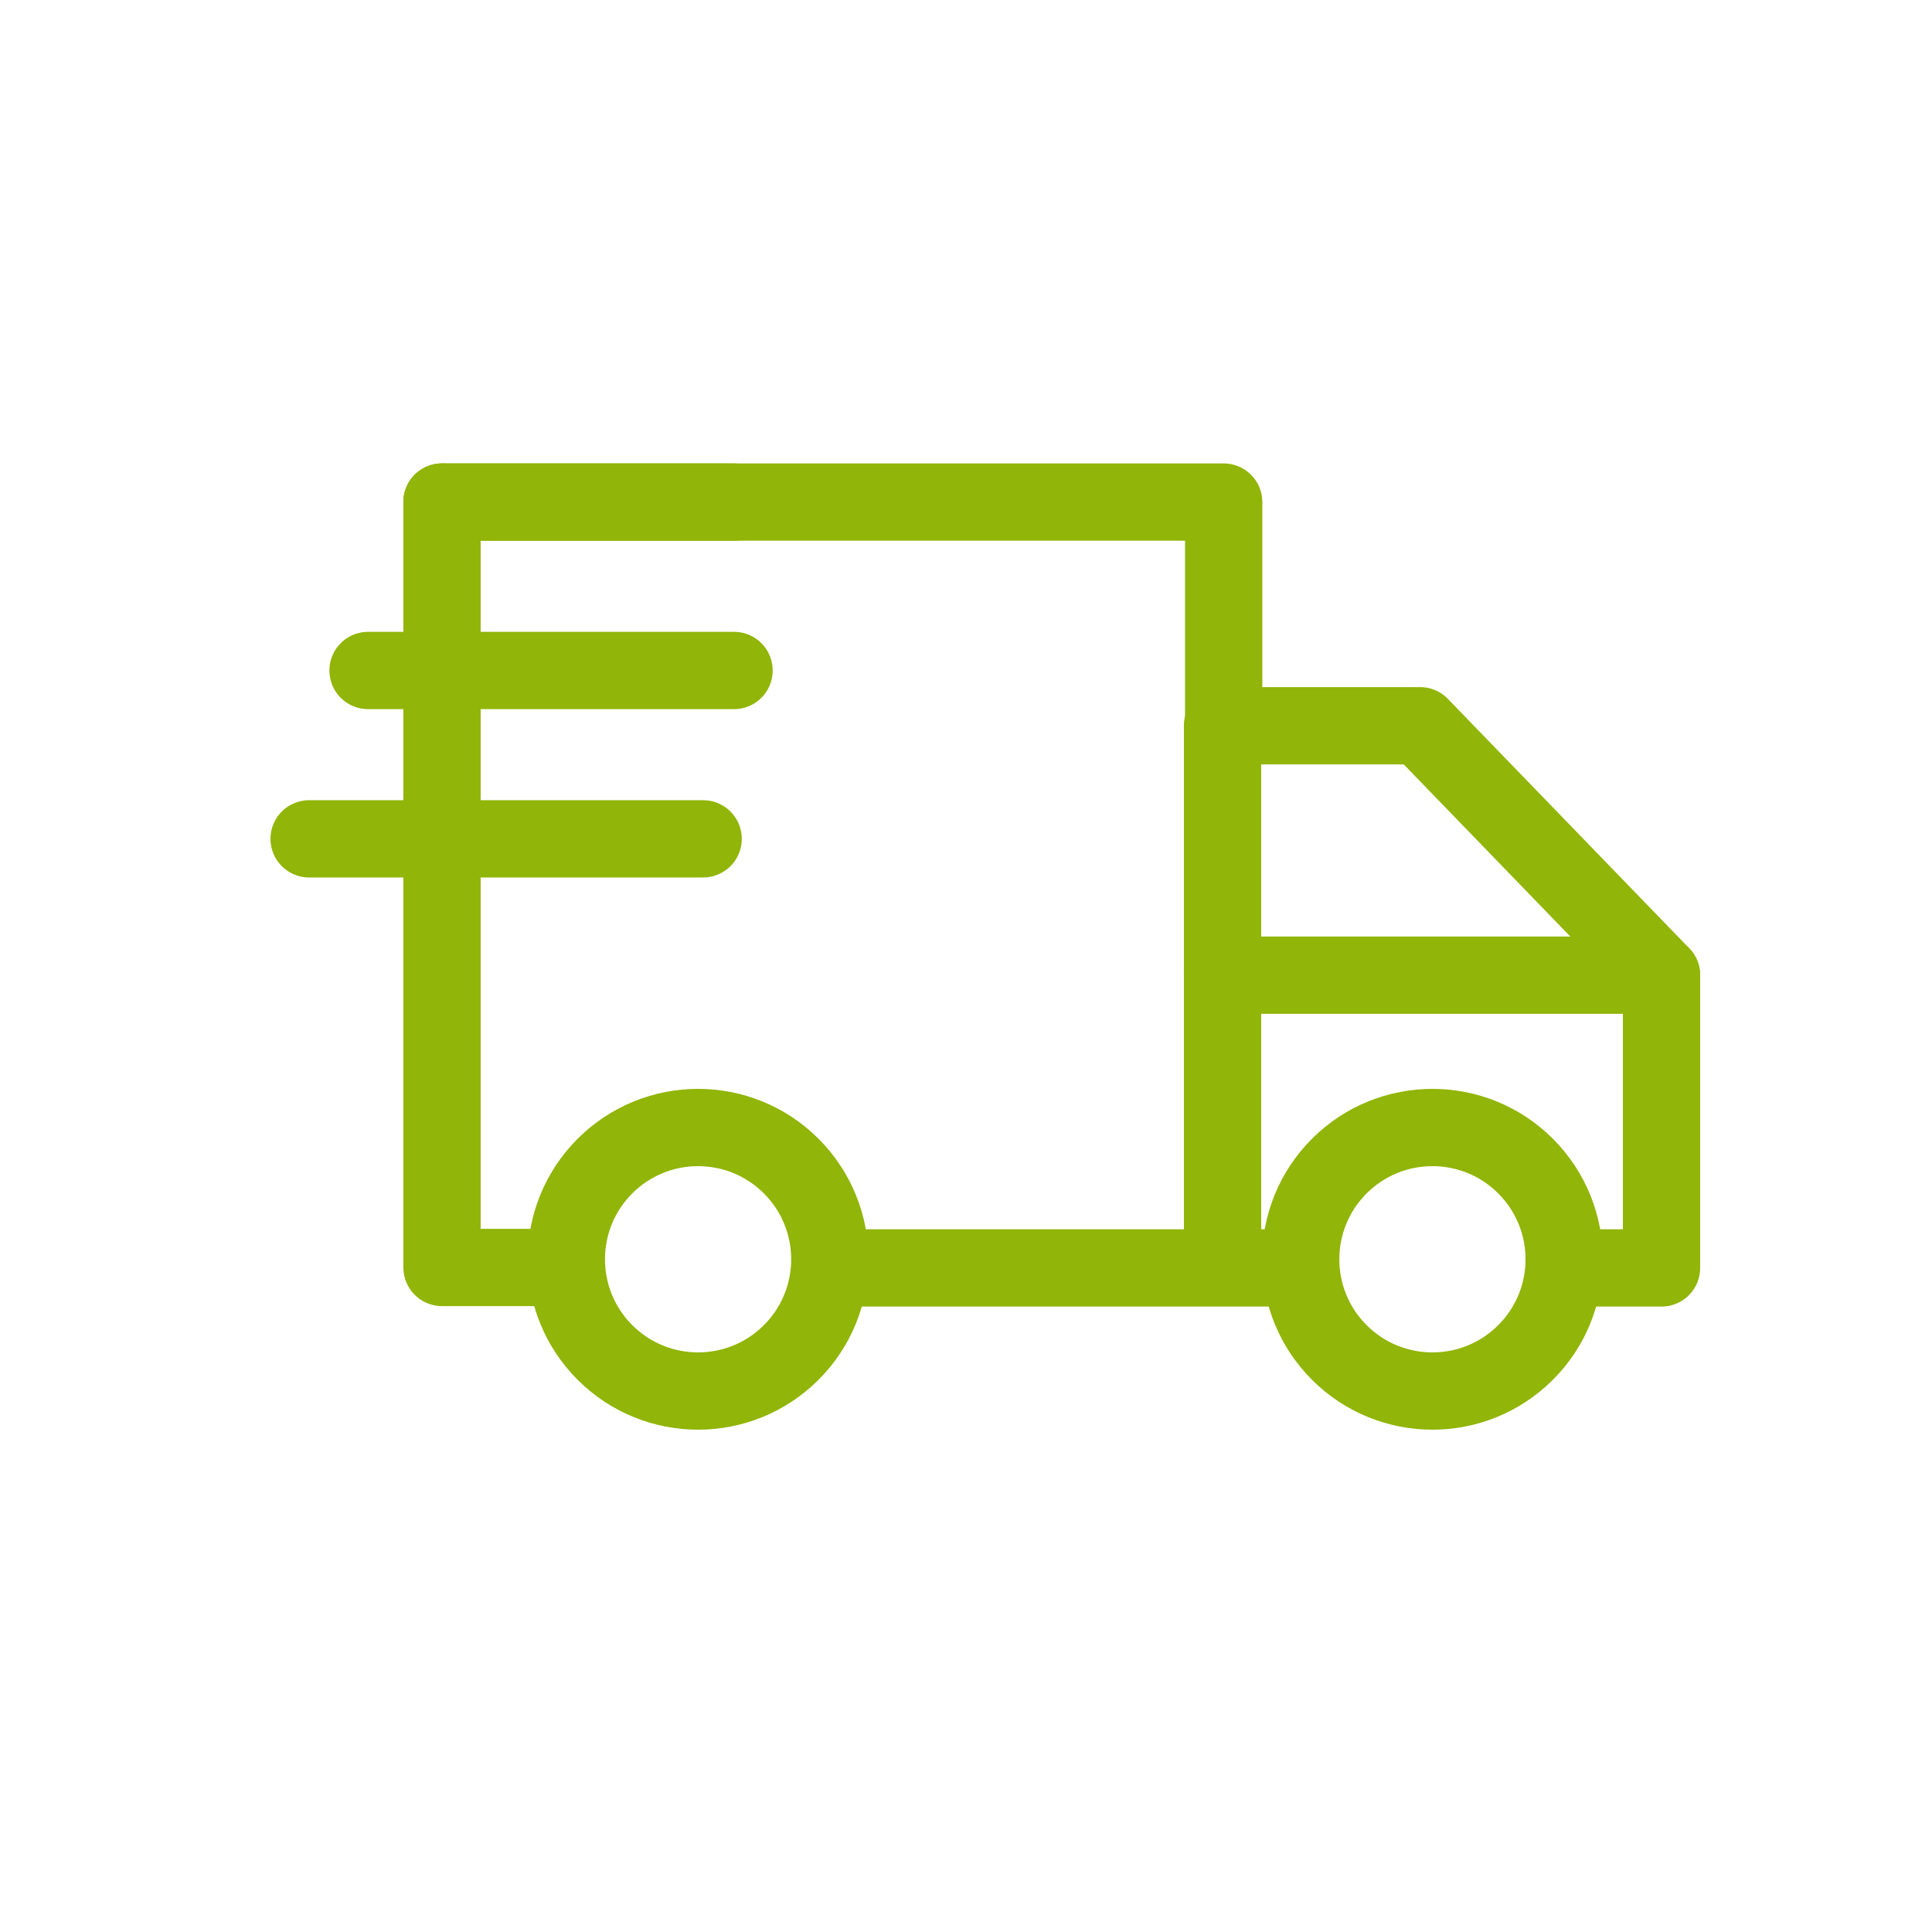 <?xml version="1.0" encoding="UTF-8"?>
<svg xmlns="http://www.w3.org/2000/svg" width="50" height="50" viewBox="0 0 50 50" fill="none">
  <g id="express-delivery 1">
    <g id="g2793">
      <path id="path2797" d="M33.349 32.814H21.596" stroke="#91B508" stroke-width="2" stroke-miterlimit="10" stroke-linecap="round" stroke-linejoin="round"></path>
      <path id="path2809" d="M40.505 32.814H43V25.238L36.752 18.782H31.639V18.791V32.745" stroke="#91B508" stroke-width="2" stroke-miterlimit="10" stroke-linecap="round" stroke-linejoin="round"></path>
      <path id="path2813" d="M43 25.238H31.639" stroke="#91B508" stroke-width="2" stroke-miterlimit="10" stroke-linecap="round" stroke-linejoin="round"></path>
      <path id="path2817" d="M15.655 30.179C16.987 28.847 19.146 28.847 20.477 30.179C21.809 31.511 21.809 33.67 20.477 35.001C19.146 36.333 16.987 36.333 15.655 35.001C14.324 33.67 14.324 31.511 15.655 30.179Z" stroke="#91B508" stroke-width="2" stroke-miterlimit="10" stroke-linecap="round" stroke-linejoin="round"></path>
      <path id="path2821" d="M34.66 30.179C35.992 28.847 38.151 28.847 39.482 30.179C40.814 31.511 40.814 33.67 39.482 35.001C38.151 36.333 35.992 36.333 34.66 35.001C33.329 33.67 33.329 31.511 34.66 30.179Z" stroke="#91B508" stroke-width="2" stroke-miterlimit="10" stroke-linecap="round" stroke-linejoin="round"></path>
      <path id="path2825" d="M11.439 12.994V32.802H14.515" stroke="#91B508" stroke-width="2" stroke-miterlimit="10" stroke-linecap="round" stroke-linejoin="round"></path>
      <path id="path2829" d="M31.669 18.791V12.994H11.439" stroke="#91B508" stroke-width="2" stroke-miterlimit="10" stroke-linecap="round" stroke-linejoin="round"></path>
      <path id="path2833" d="M18.996 12.994H11.439" stroke="#91B508" stroke-width="2" stroke-miterlimit="10" stroke-linecap="round" stroke-linejoin="round"></path>
      <path id="path2837" d="M18.997 17.352H9.525" stroke="#91B508" stroke-width="2" stroke-miterlimit="10" stroke-linecap="round" stroke-linejoin="round"></path>
      <path id="path2841" d="M18.197 21.709H8" stroke="#91B508" stroke-width="2" stroke-miterlimit="10" stroke-linecap="round" stroke-linejoin="round"></path>
    </g>
  </g>
</svg>
